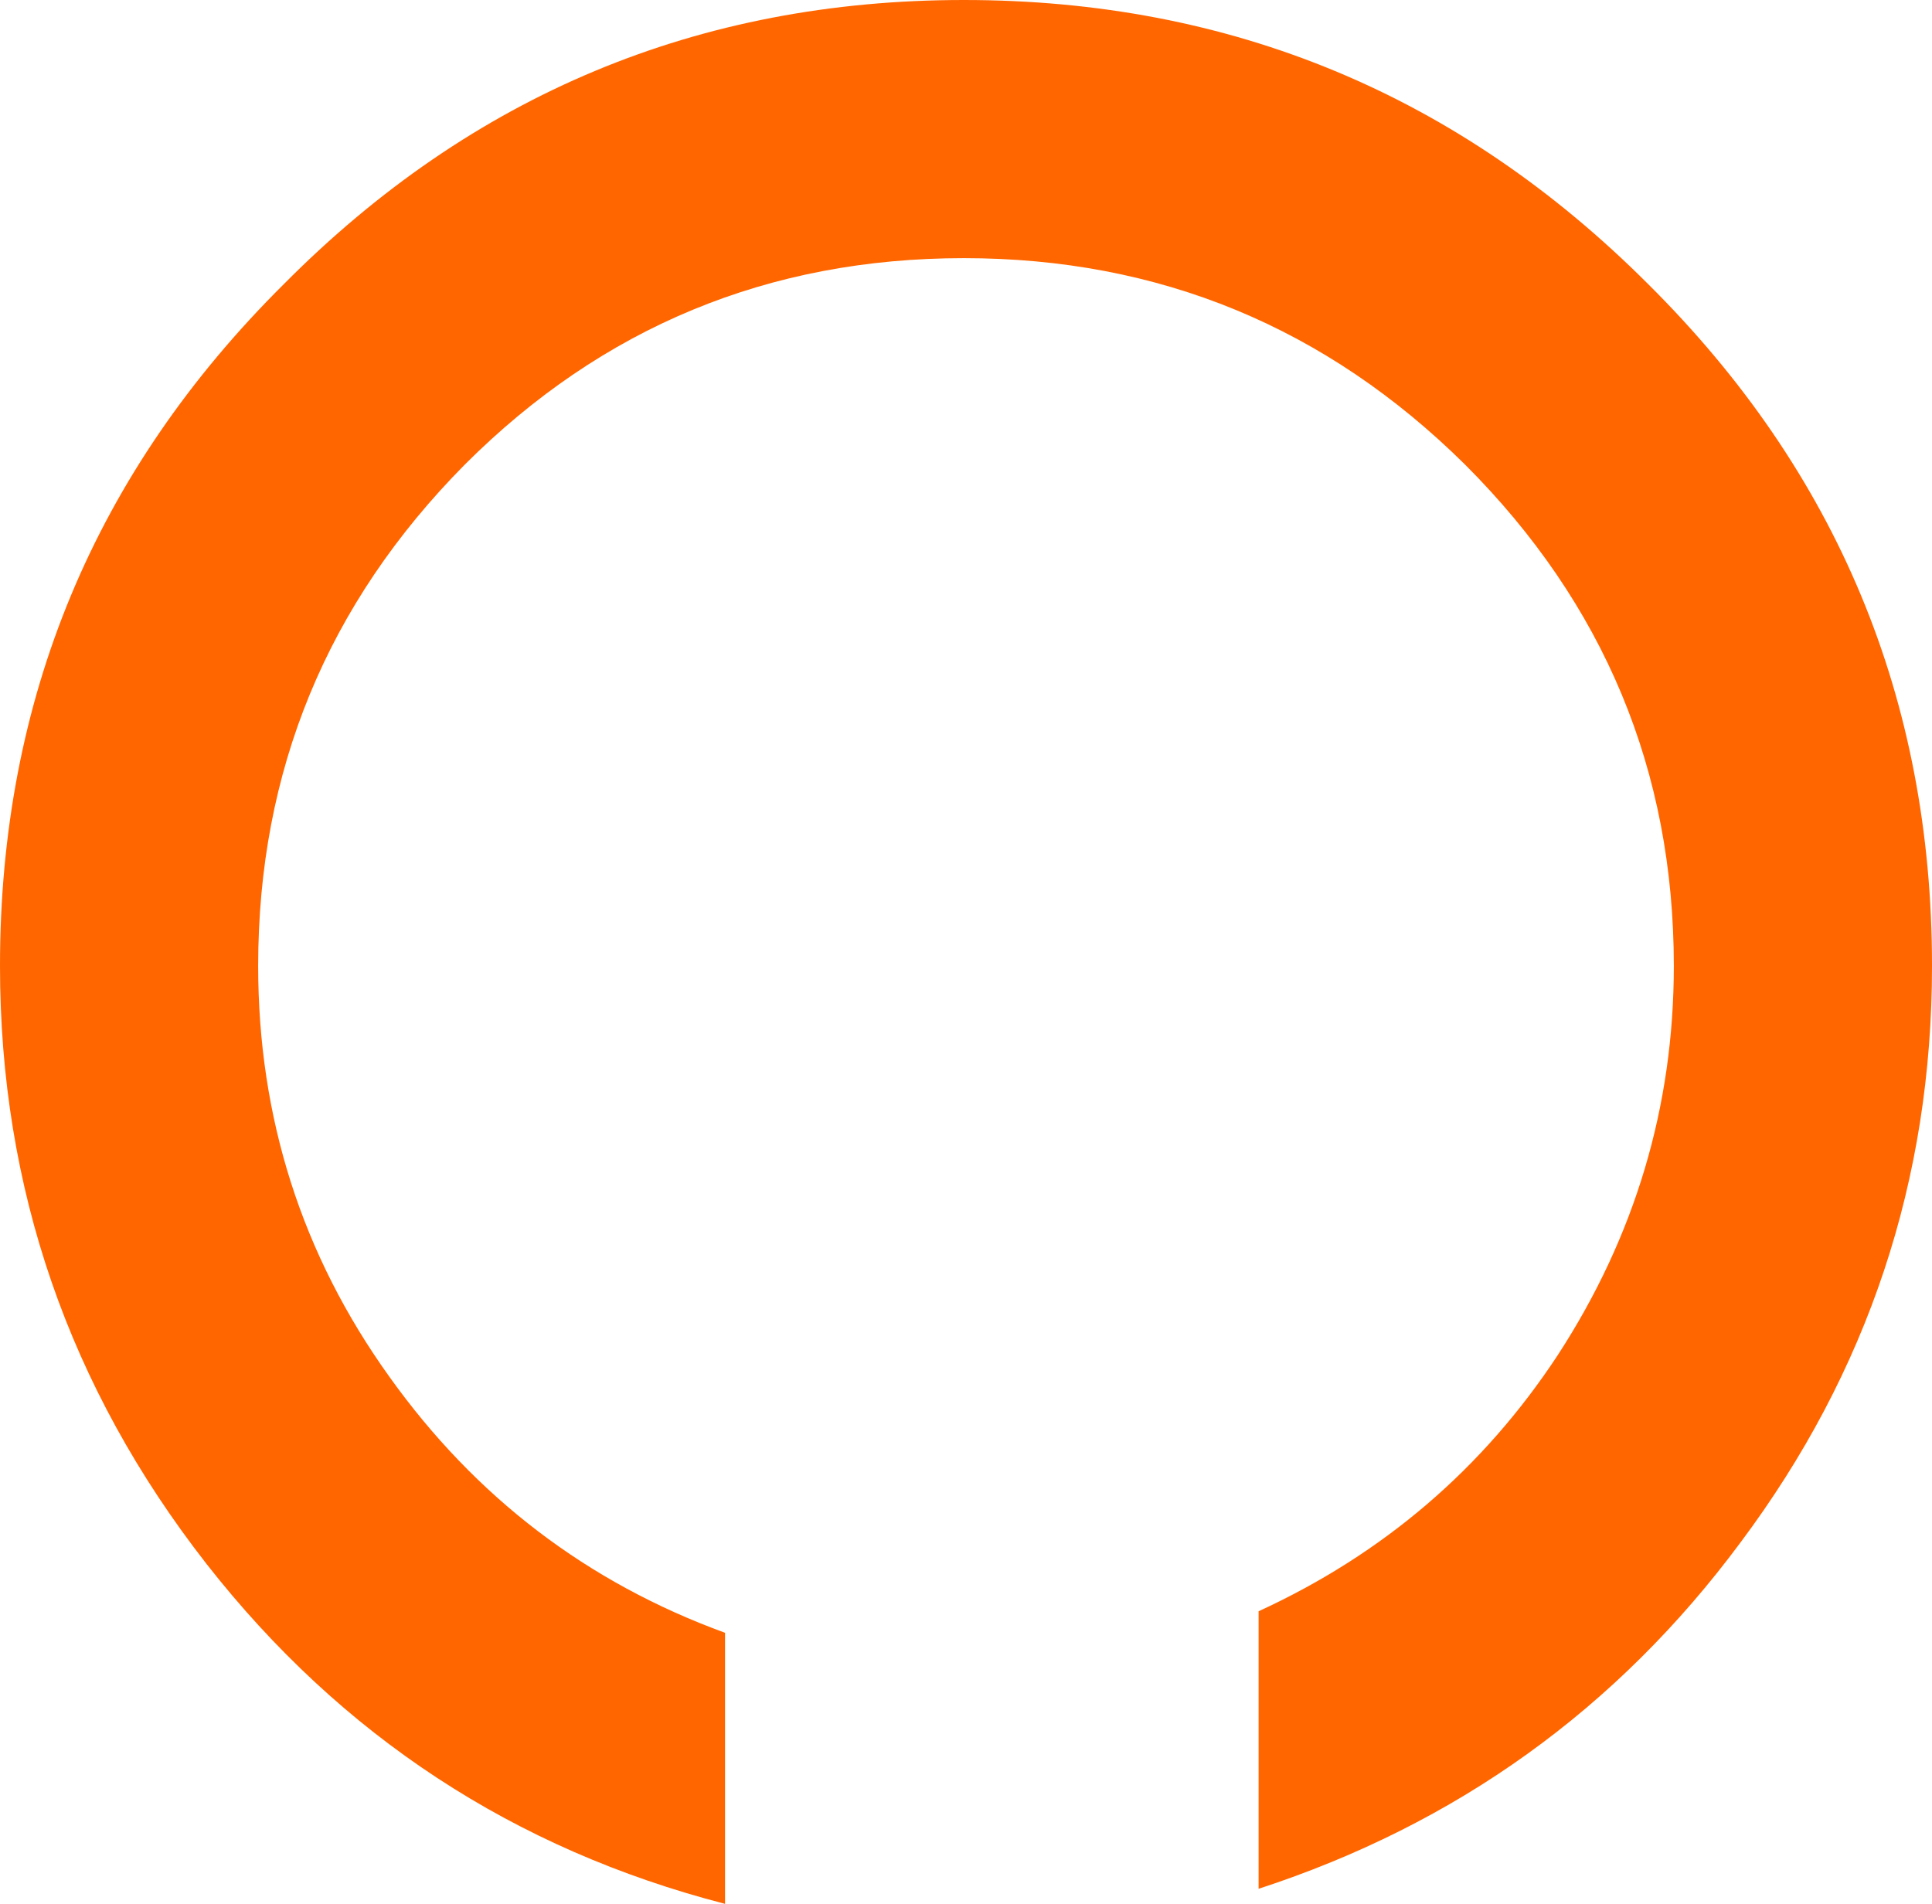 <?xml version="1.0" encoding="UTF-8" standalone="no"?>
<svg xmlns:xlink="http://www.w3.org/1999/xlink" height="44.25px" width="44.9px" xmlns="http://www.w3.org/2000/svg">
  <g transform="matrix(1.0, 0.0, 0.0, 1.0, 33.9, 113.85)">
    <path d="M-23.1 -103.05 Q-27.9 -98.2 -27.9 -91.4 -27.9 -86.1 -24.85 -81.85 -21.85 -77.65 -17.05 -75.9 L-17.05 -69.6 Q-24.4 -71.5 -29.1 -77.5 -33.9 -83.65 -33.9 -91.4 -33.9 -100.7 -27.3 -107.25 -20.75 -113.85 -11.5 -113.85 -2.2 -113.85 4.4 -107.25 11.0 -100.7 11.0 -91.4 11.0 -83.95 6.55 -78.0 2.25 -72.2 -4.65 -69.95 L-4.65 -76.4 Q-0.3 -78.4 2.3 -82.35 5.0 -86.5 5.0 -91.4 5.0 -98.2 0.15 -103.05 -4.7 -107.85 -11.5 -107.85 -18.3 -107.85 -23.1 -103.05" fill="#ff6600" fill-rule="evenodd" stroke="none"/>
  </g>
</svg>
